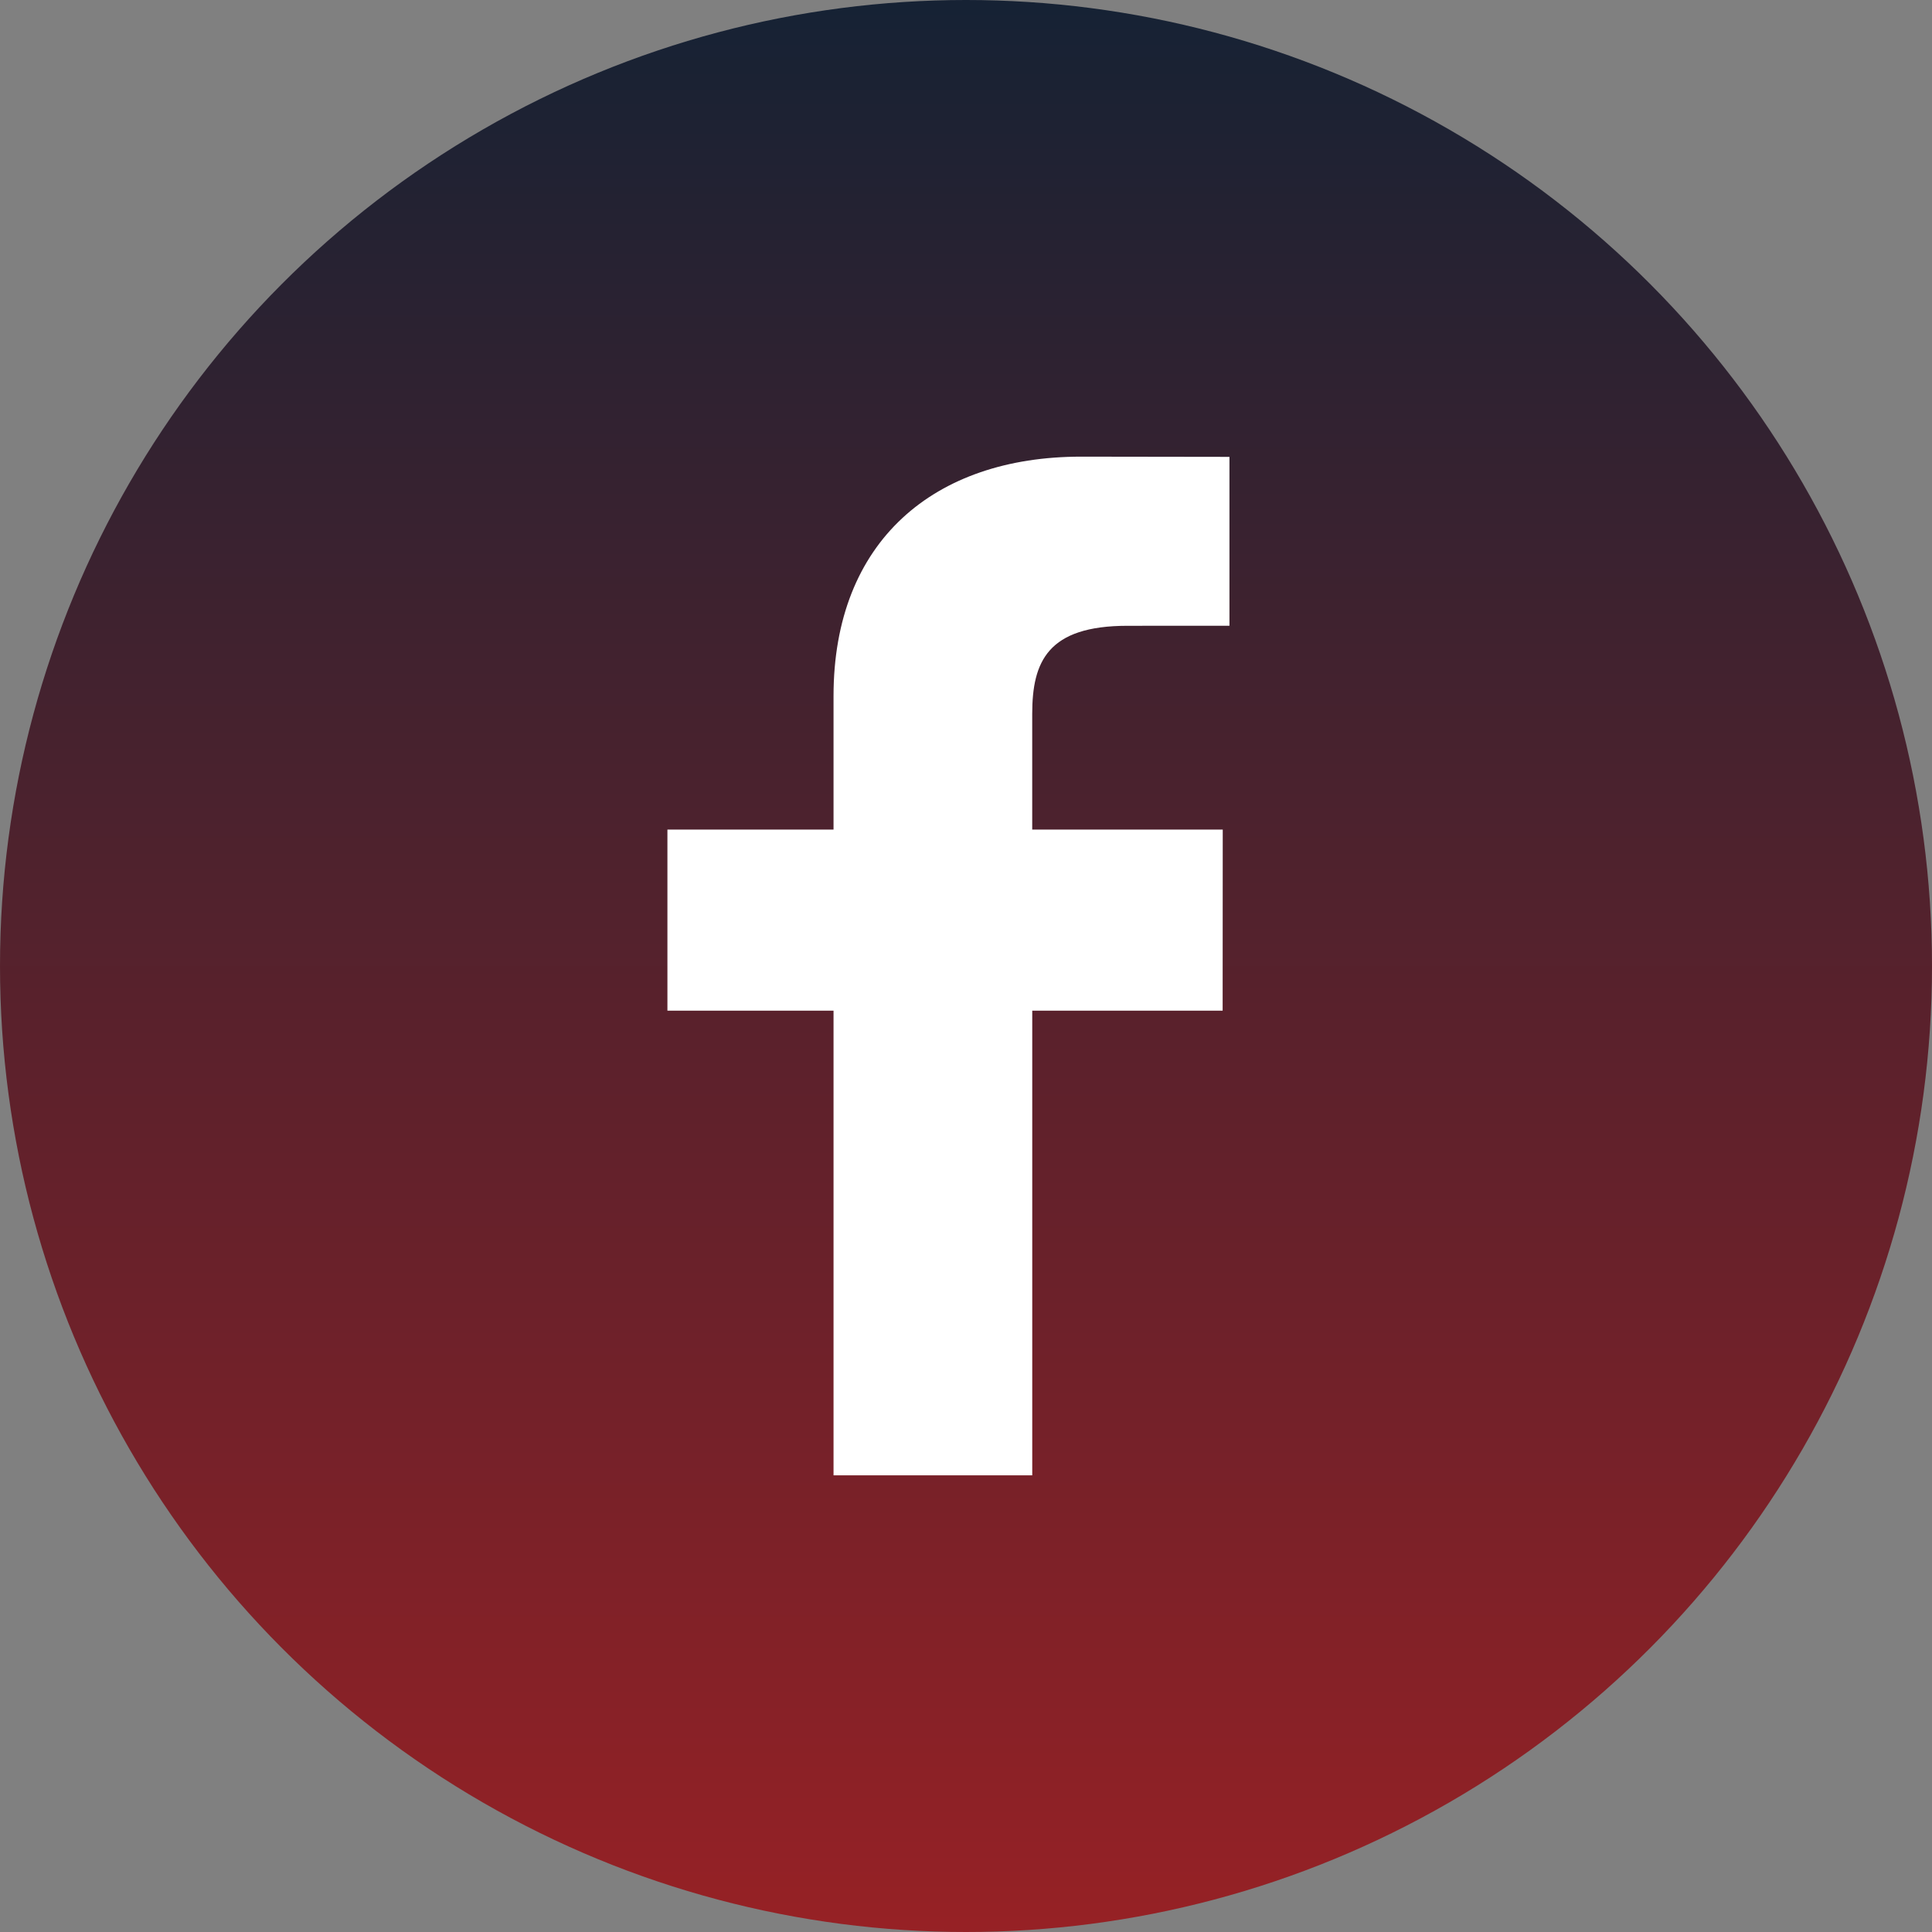 <?xml version="1.0" encoding="UTF-8"?>
<svg width="55px" height="55px" viewBox="0 0 55 55" version="1.1" xmlns="http://www.w3.org/2000/svg" xmlns:xlink="http://www.w3.org/1999/xlink">
    <rect x="0" y="0" width="55" height="55" fill="#808080" stroke="none"/>
    <title>Group 7</title>
    <defs>
        <linearGradient x1="50%" y1="0%" x2="50%" y2="100%" id="linearGradient-1">
            <stop stop-color="#152234" offset="0%"></stop>
            <stop stop-color="#972125" offset="100%"></stop>
        </linearGradient>
    </defs>
    <g id="Page-1" stroke="none" stroke-width="1" fill="none" fill-rule="evenodd">
        <g id="Homepage-CC-V1" transform="translate(-150, -3831)">
            <g id="Group-13" transform="translate(150, 3747)">
                <g id="Group-7" transform="translate(0, 84)">
                    <circle id="Oval" fill="url(#linearGradient-1)" cx="27.5" cy="27.5" r="27.5"></circle>
                    <path d="M35,17.814 L32.099,17.815 C29.825,17.815 29.385,18.833 29.385,20.325 L29.385,23.616 L34.809,23.616 L34.806,28.771 L29.386,28.771 L29.386,42 L23.729,42 L23.729,28.771 L19,28.771 L19,23.616 L23.729,23.616 L23.729,19.815 C23.729,15.403 26.593,13 30.774,13 L35,13.006 L35,17.814 L35,17.814 Z" id="Shape" fill="#FFFFFF" fill-rule="nonzero"></path>
                </g>
            </g>
        </g>
    </g>
</svg>